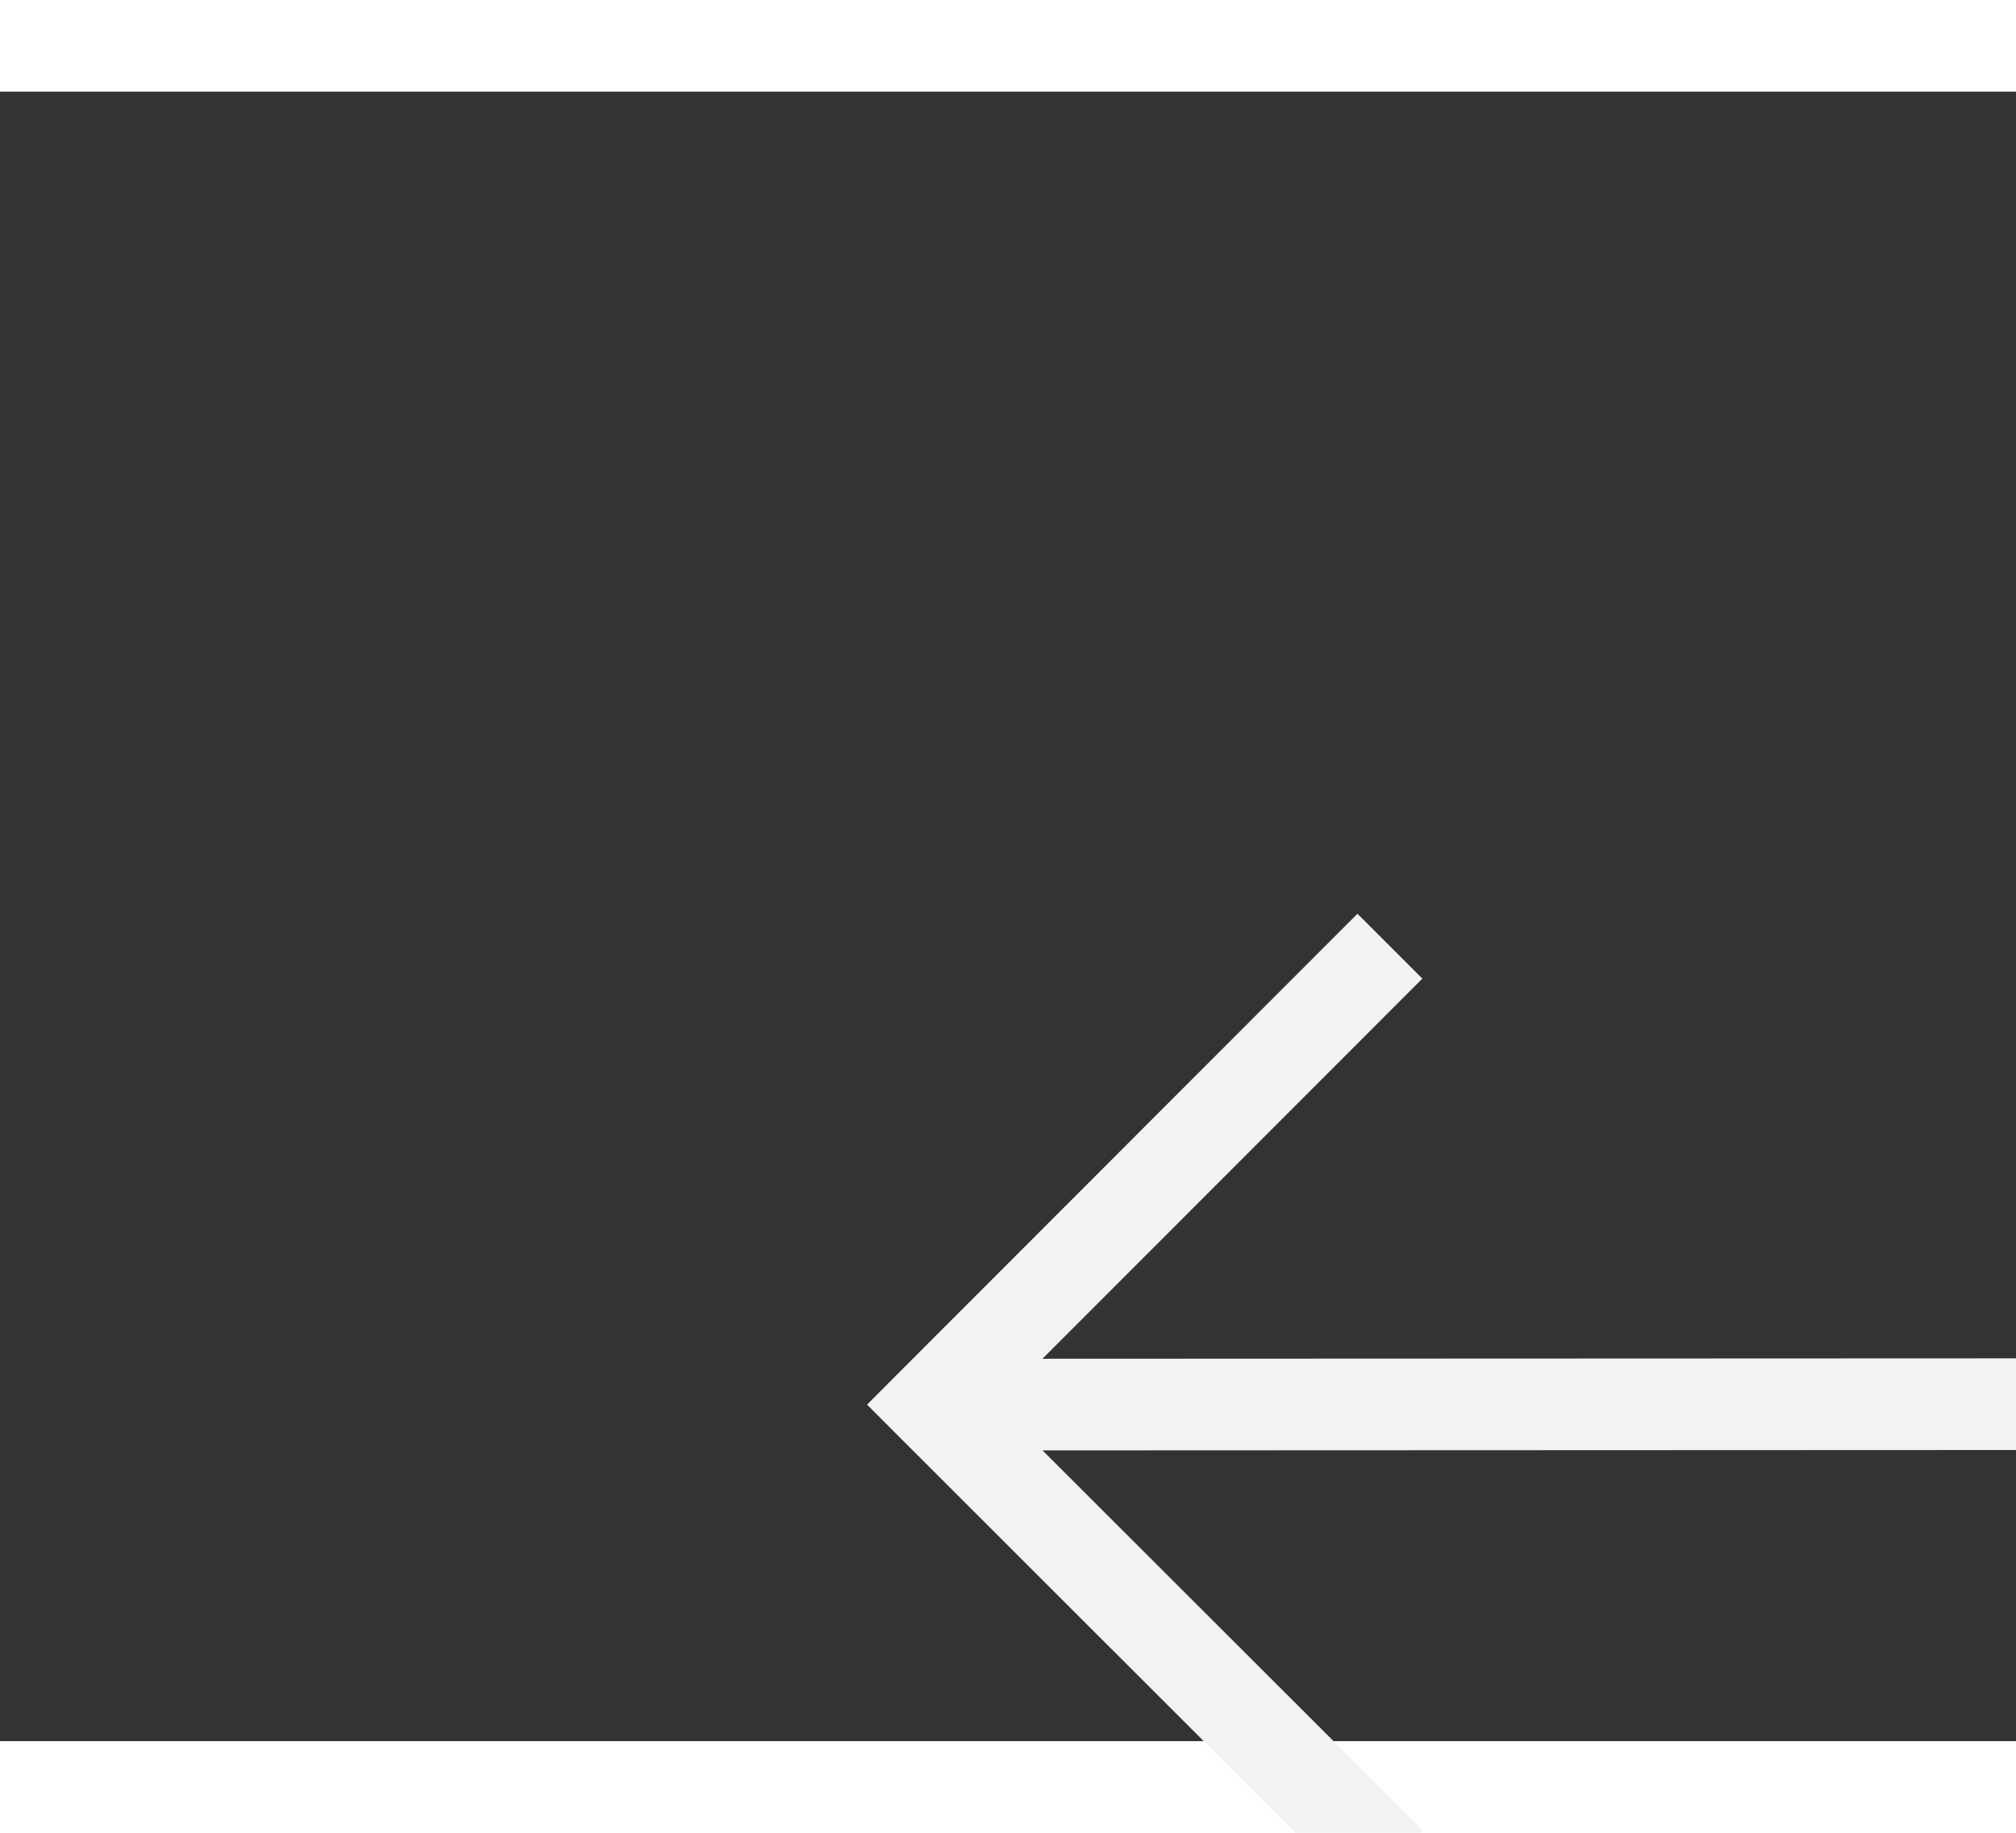 ﻿<?xml version="1.0" encoding="utf-8"?>
<svg version="1.1" xmlns:xlink="http://www.w3.org/1999/xlink" width="22px" height="20px" preserveAspectRatio="xMinYMid meet" viewBox="610 6221  22 18" xmlns="http://www.w3.org/2000/svg">
  <rect x="610" y="6221" width="22" height="18" fill="#333333" stroke="none"/>
  <g transform="matrix(0.914 0.407 -0.407 0.914 2587.658 286.028 )">
    <path d="M 699.946 6207.854  L 704.593 6212.5  L 699.946 6217.146  L 700.654 6217.854  L 705.654 6212.854  L 706.007 6212.5  L 705.654 6212.146  L 700.654 6207.146  L 699.946 6207.854  Z " fill-rule="nonzero" fill="#f2f2f2" stroke="none" transform="matrix(-0.913 0.407 -0.407 -0.913 3794.856 11616.871 )" />
    <path d="M 615 6212.5  L 705 6212.5  " stroke-width="1" stroke="#f2f2f2" fill="none" transform="matrix(-0.913 0.407 -0.407 -0.913 3794.856 11616.871 )" />
  </g>
</svg>